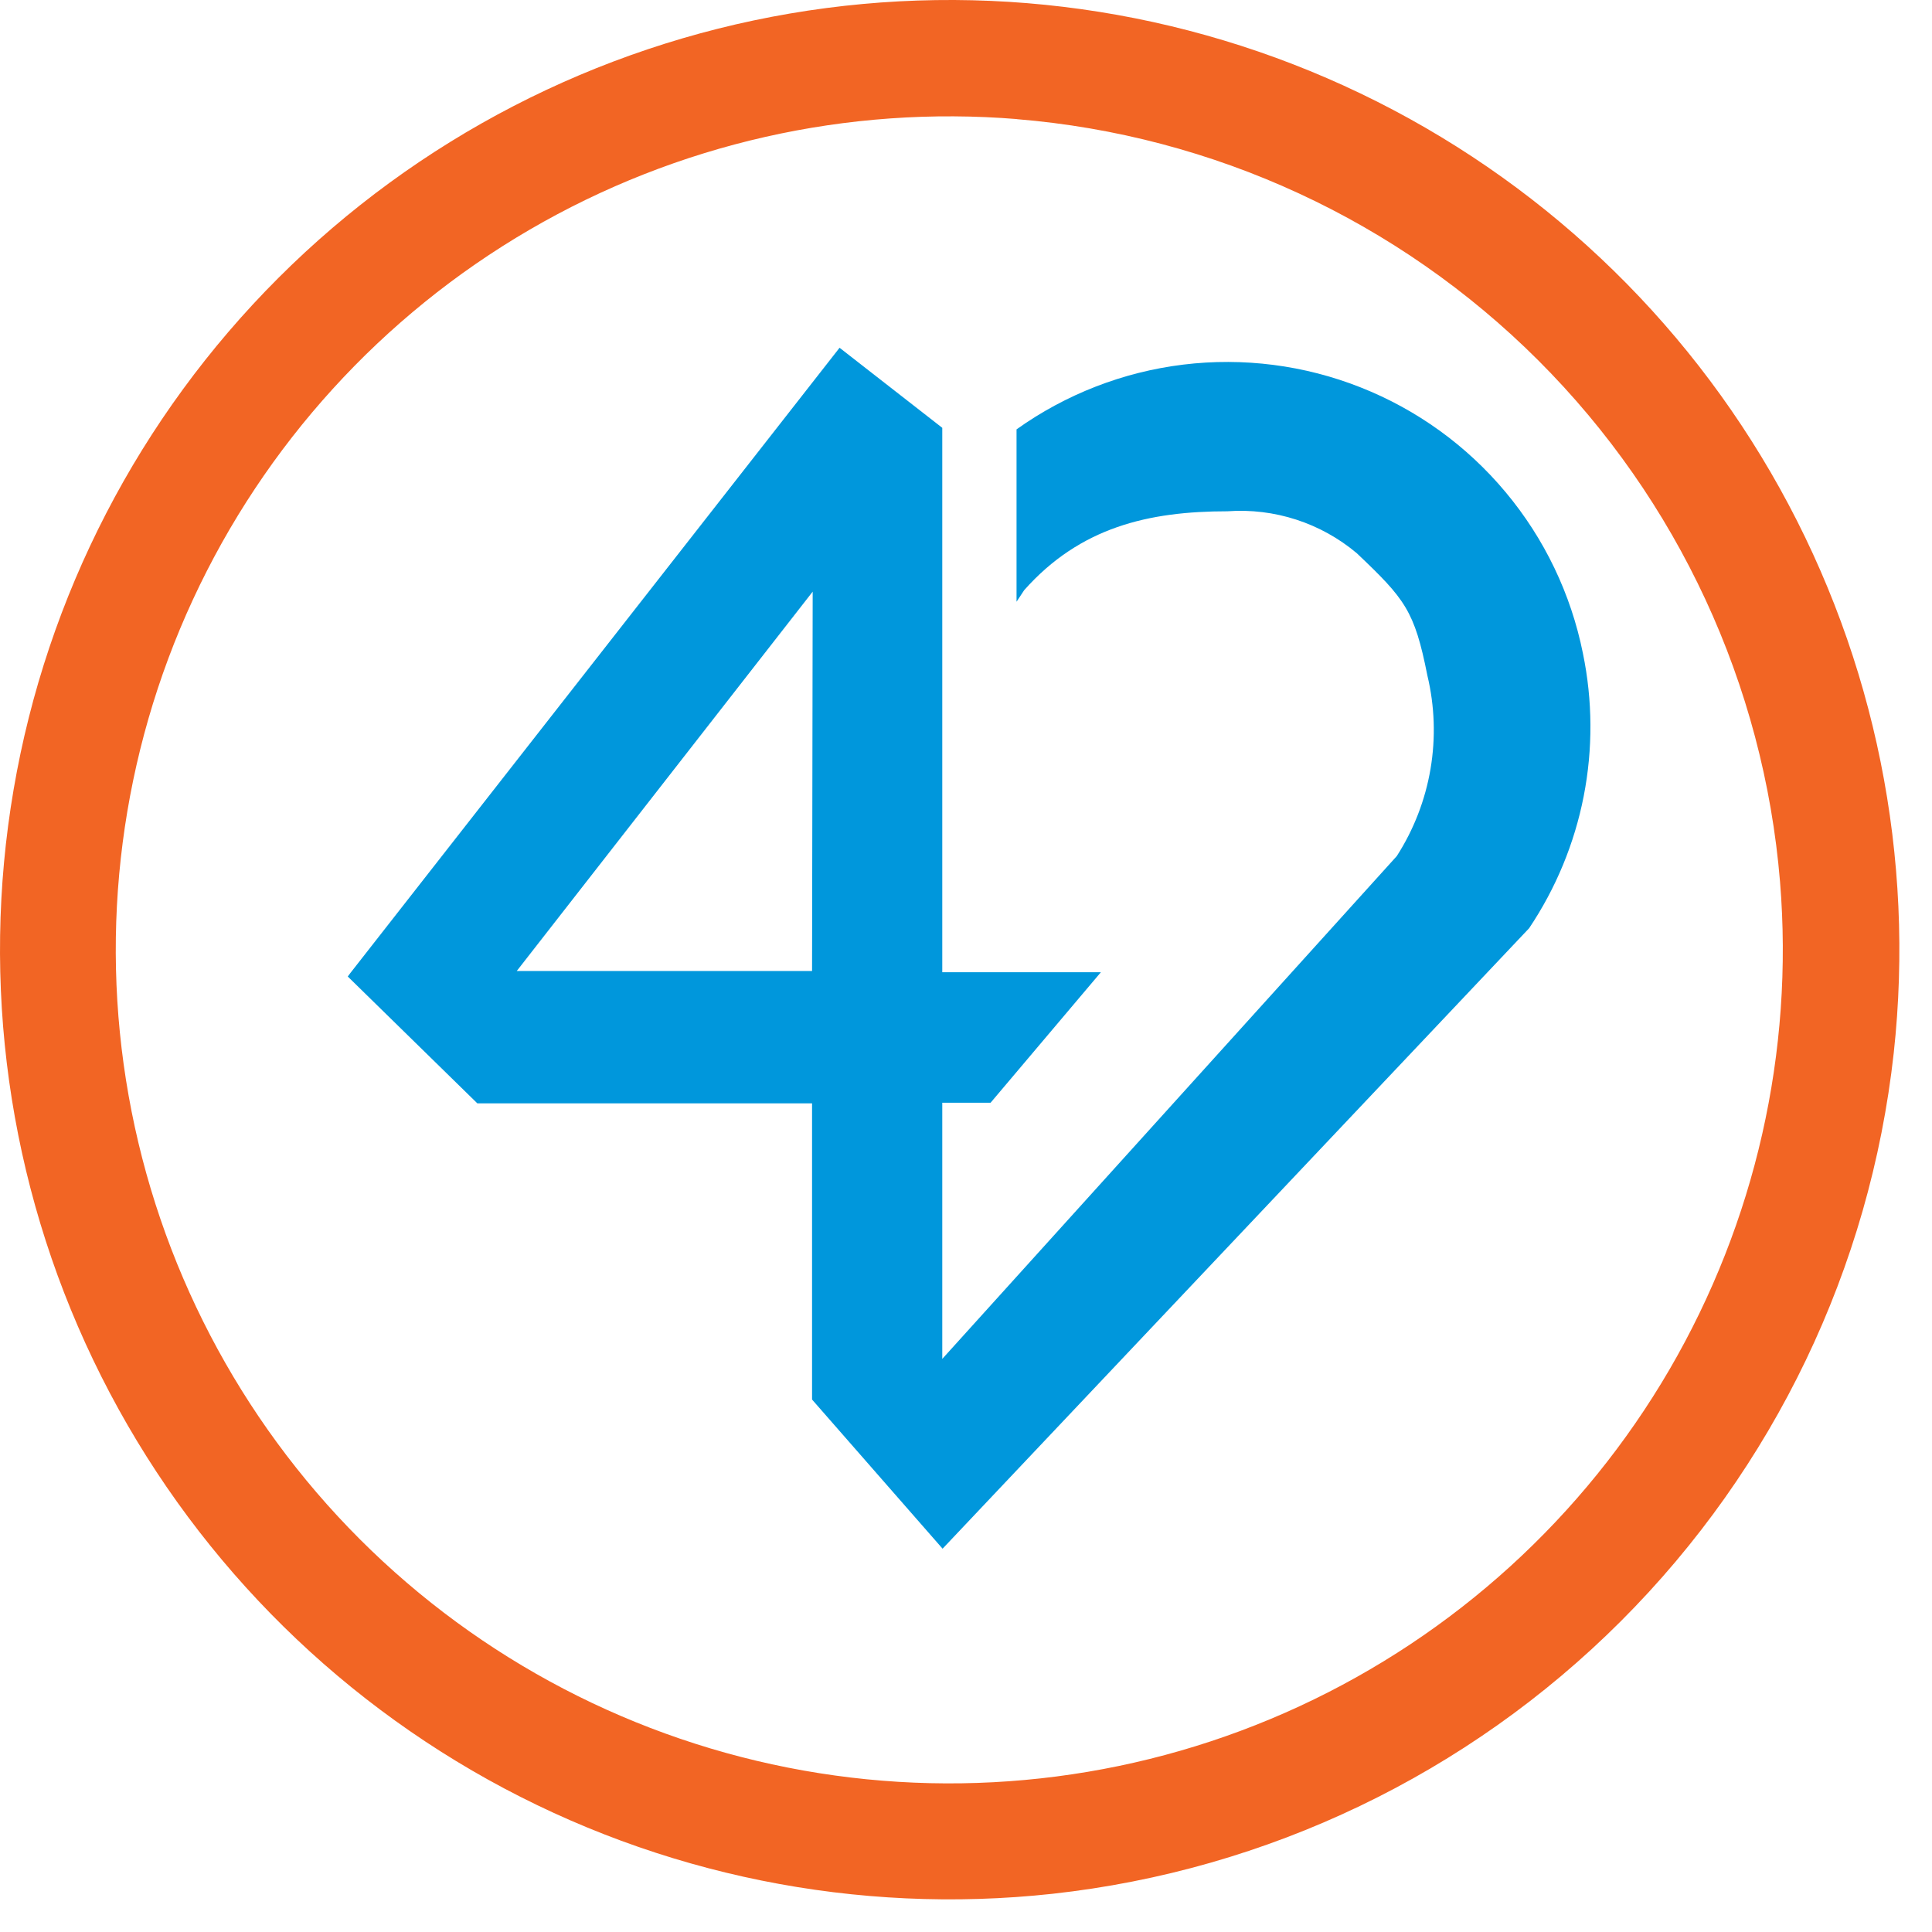 <svg xmlns="http://www.w3.org/2000/svg" width="50" height="50" viewBox="0 0 50 50" fill="none"><path d="M40.966 16.91C40.658 15.374 39.97 13.939 38.965 12.737C37.961 11.534 36.671 10.602 35.214 10.026C33.757 9.449 32.178 9.247 30.623 9.436C29.067 9.626 27.584 10.202 26.308 11.112V15.573L26.506 15.273C27.954 13.643 29.725 13.232 31.766 13.232C32.98 13.144 34.181 13.533 35.112 14.316C36.362 15.502 36.608 15.803 36.94 17.48C37.13 18.272 37.158 19.095 37.022 19.898C36.886 20.702 36.589 21.469 36.149 22.155L24.386 35.168V28.539H25.636L28.491 25.161H24.386V11.072L21.728 9L9.071 25.177L9 25.272L12.354 28.555H21.016V36.22L24.394 40.08L39.574 24.022C40.267 22.988 40.747 21.827 40.986 20.606C41.225 19.385 41.218 18.129 40.966 16.91ZM21.016 25.129H13.374L21.032 15.312L21.016 25.129Z" fill="#0097DC"></path><path d="M27.24 49.011C22.181 49.562 17.076 48.53 12.629 46.056C8.182 43.582 4.613 39.788 2.414 35.199C0.214 30.61 -0.506 25.451 0.352 20.435C1.209 15.419 3.603 10.793 7.202 7.195C10.801 3.598 15.428 1.206 20.444 0.35C25.461 -0.506 30.619 0.217 35.207 2.417C39.796 4.618 43.588 8.189 46.06 12.637C48.532 17.085 49.563 22.191 49.01 27.249C48.397 32.812 45.907 37.999 41.949 41.955C37.991 45.912 32.803 48.4 27.24 49.011ZM26.331 3.083C21.929 2.722 17.522 3.721 13.706 5.945C9.889 8.169 6.848 11.511 4.992 15.519C3.136 19.527 2.556 24.009 3.329 28.357C4.102 32.706 6.191 36.713 9.314 39.836C12.437 42.959 16.444 45.048 20.793 45.821C25.142 46.594 29.623 46.014 33.631 44.158C37.639 42.302 40.981 39.261 43.205 35.445C45.429 31.628 46.428 27.222 46.067 22.819C45.646 17.722 43.428 12.94 39.809 9.325C36.19 5.711 31.405 3.498 26.307 3.083H26.331Z" fill="#F26524"></path></svg>